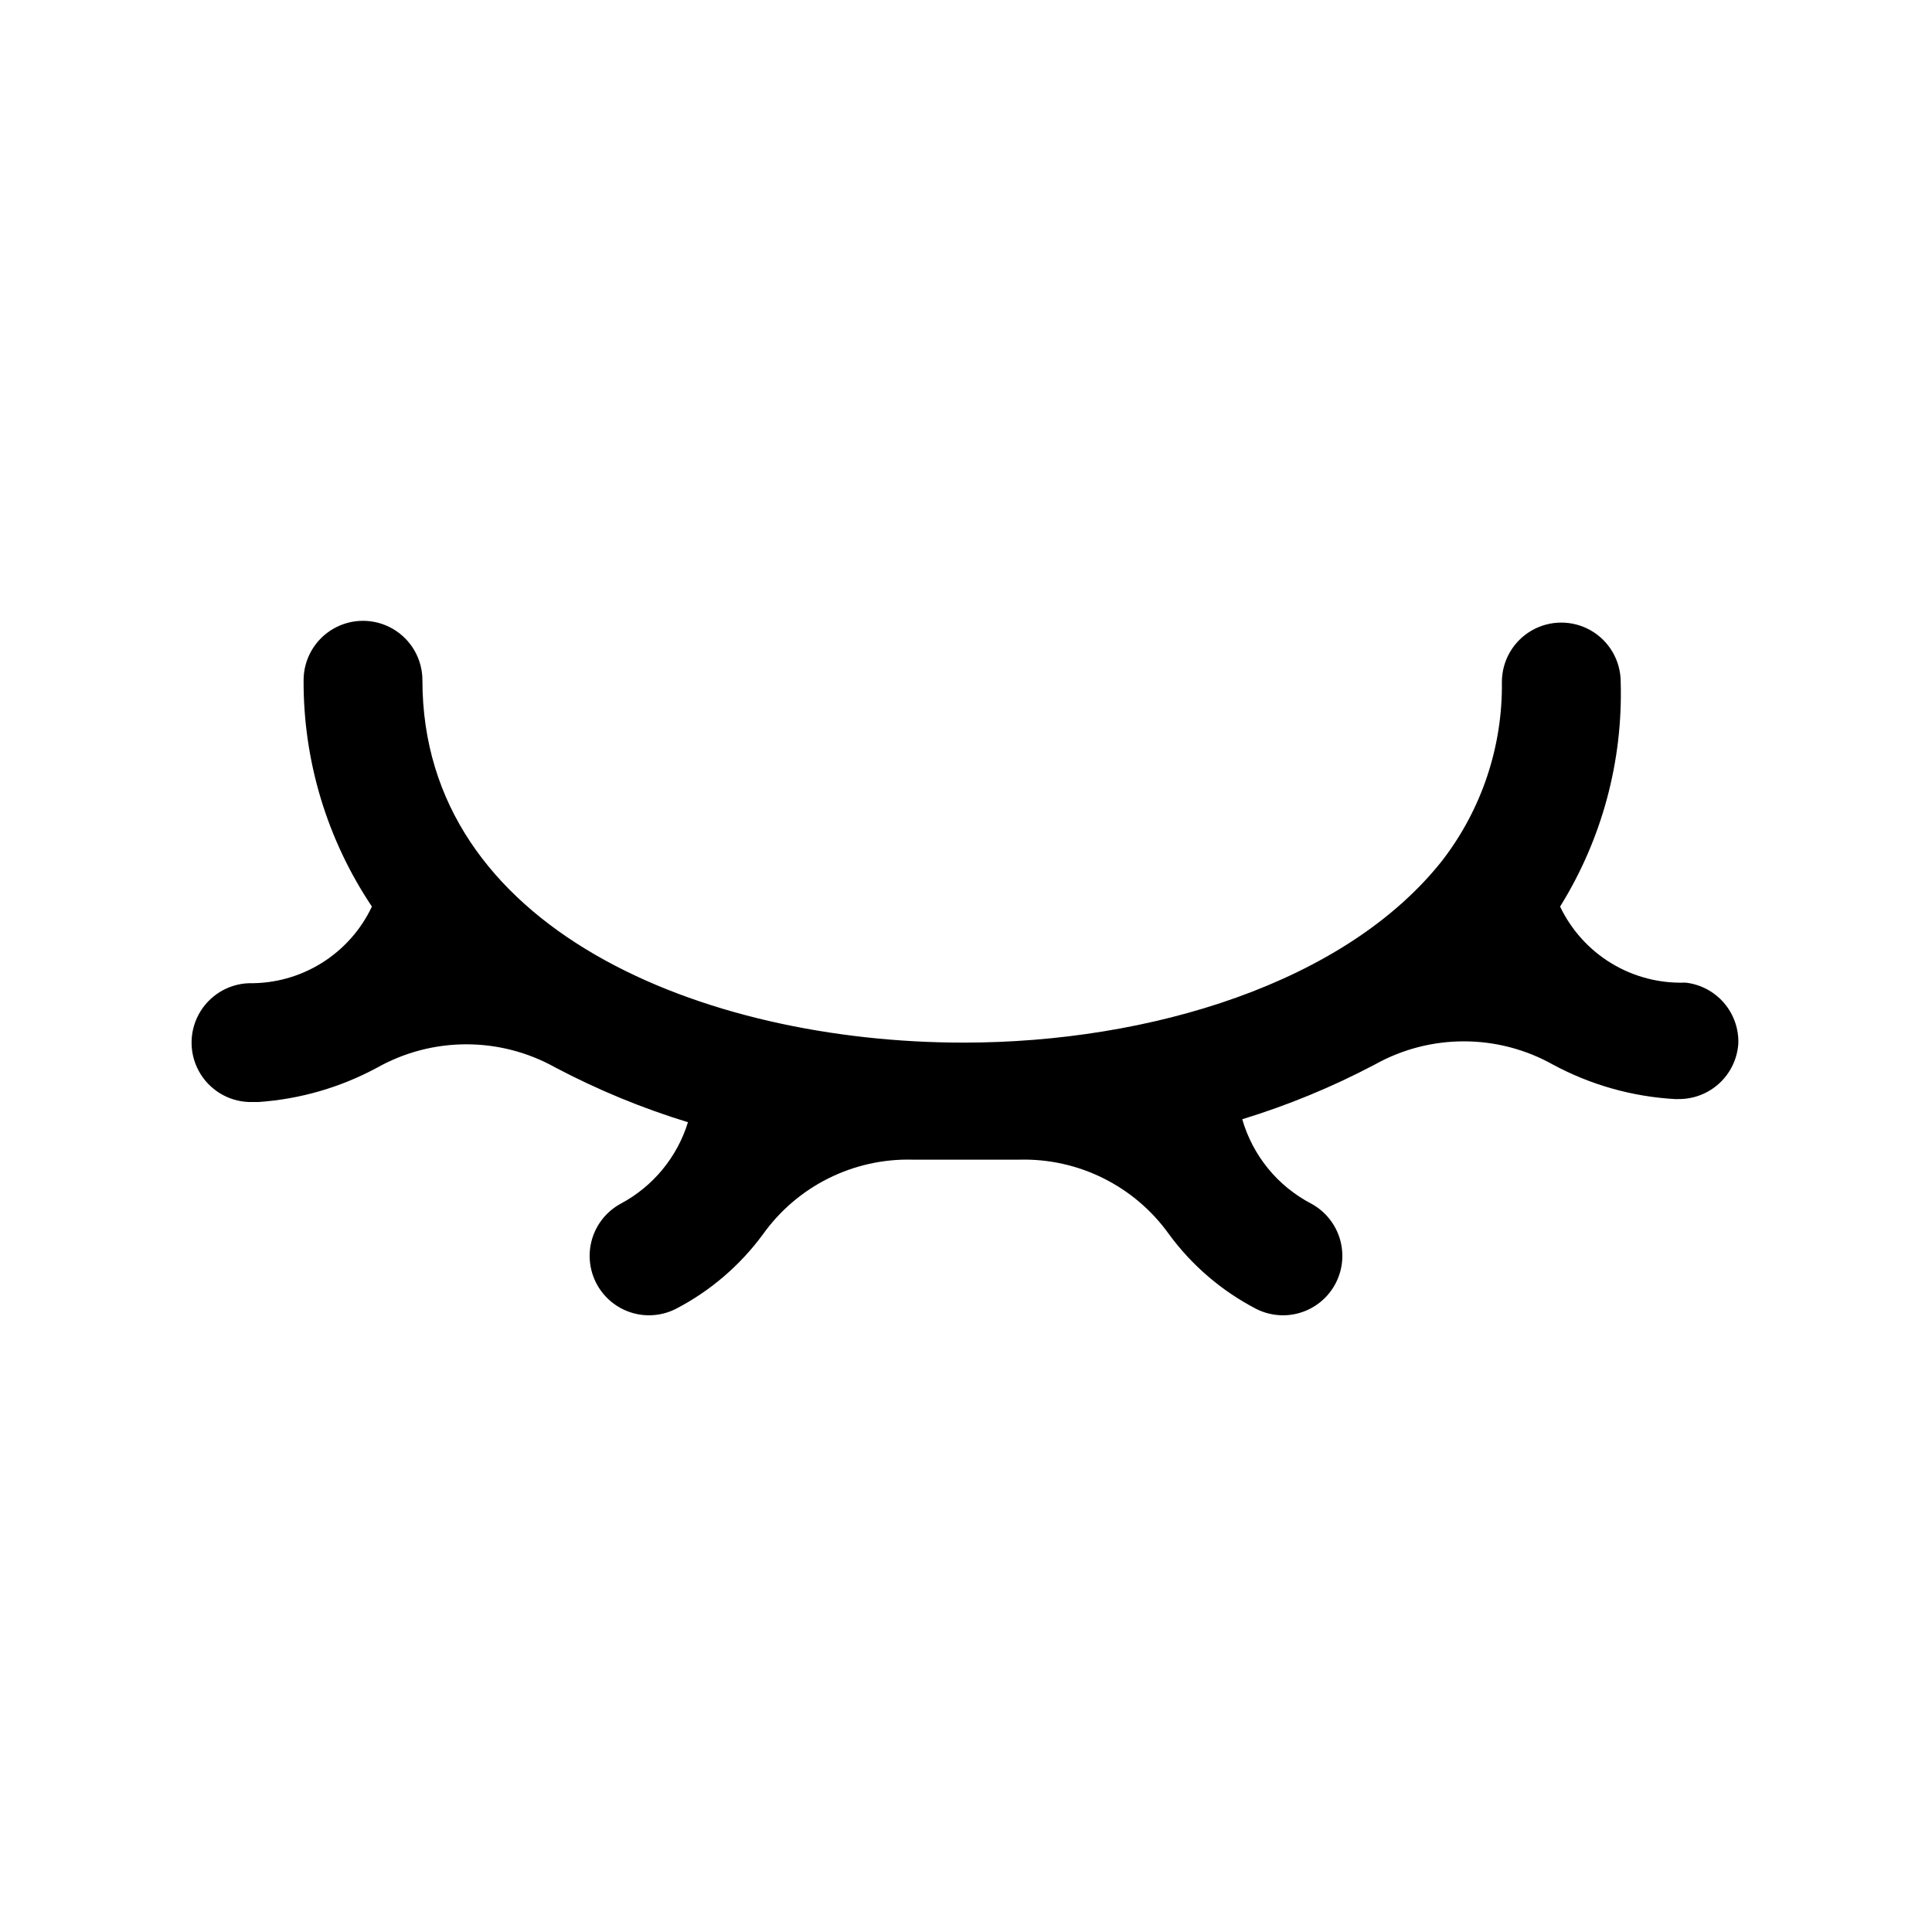 <?xml version="1.0" encoding="UTF-8"?>
<!-- Uploaded to: ICON Repo, www.svgrepo.com, Generator: ICON Repo Mixer Tools -->
<svg fill="#000000" width="800px" height="800px" version="1.1" viewBox="144 144 512 512" xmlns="http://www.w3.org/2000/svg">
 <path d="m604.67 420.62c-0.281 3.981-2.062 7.707-4.984 10.426s-6.769 4.223-10.762 4.215h-1.102c-11.297-0.645-22.312-3.762-32.273-9.133-14.672-8.215-32.562-8.215-47.234 0-11.223 5.922-22.977 10.77-35.109 14.484 2.777 9.637 9.379 17.715 18.266 22.359 4.133 2.231 7.055 6.191 7.965 10.797 0.914 4.609-0.281 9.383-3.254 13.02s-7.414 5.758-12.113 5.781c-2.516 0.008-5-0.586-7.242-1.734-9.062-4.719-16.926-11.449-22.984-19.68-9.105-12.797-23.977-20.23-39.676-19.836h-14.168-14.168-0.004c-15.699-0.395-30.57 7.039-39.676 19.836-6.059 8.23-13.922 14.961-22.984 19.68-2.242 1.148-4.727 1.742-7.242 1.734-4.699-0.023-9.141-2.144-12.113-5.781s-4.164-8.41-3.254-13.02c0.91-4.606 3.832-8.566 7.969-10.797 8.543-4.562 14.938-12.316 17.789-21.57-12.133-3.715-23.887-8.566-35.109-14.484-14.672-8.219-32.559-8.219-47.23 0-9.723 5.258-20.461 8.371-31.488 9.129h-1.418c-5.625 0.199-10.93-2.621-13.91-7.394-2.984-4.769-3.195-10.773-0.551-15.742 2.641-4.969 7.734-8.152 13.359-8.352 6.809 0.109 13.504-1.75 19.285-5.356 5.781-3.602 10.398-8.793 13.305-14.953-11.891-17.738-18.199-38.629-18.105-59.984 0-5.625 3-10.82 7.871-13.633 4.871-2.812 10.871-2.812 15.746 0 4.871 2.812 7.871 8.008 7.871 13.633 0 65.969 74.312 96.039 143.43 96.039 49.277 0 101.23-15.742 126.9-48.336h-0.004c10.41-13.523 15.957-30.164 15.746-47.23 0-5.625 3-10.824 7.871-13.637 4.871-2.812 10.871-2.812 15.742 0s7.871 8.012 7.871 13.637c0.609 20.984-4.977 41.684-16.059 59.512 2.973 6.231 7.699 11.457 13.602 15.039 5.902 3.578 12.723 5.356 19.621 5.113 3.949 0.434 7.59 2.348 10.191 5.356 2.598 3.008 3.961 6.891 3.82 10.863z"/>
</svg>